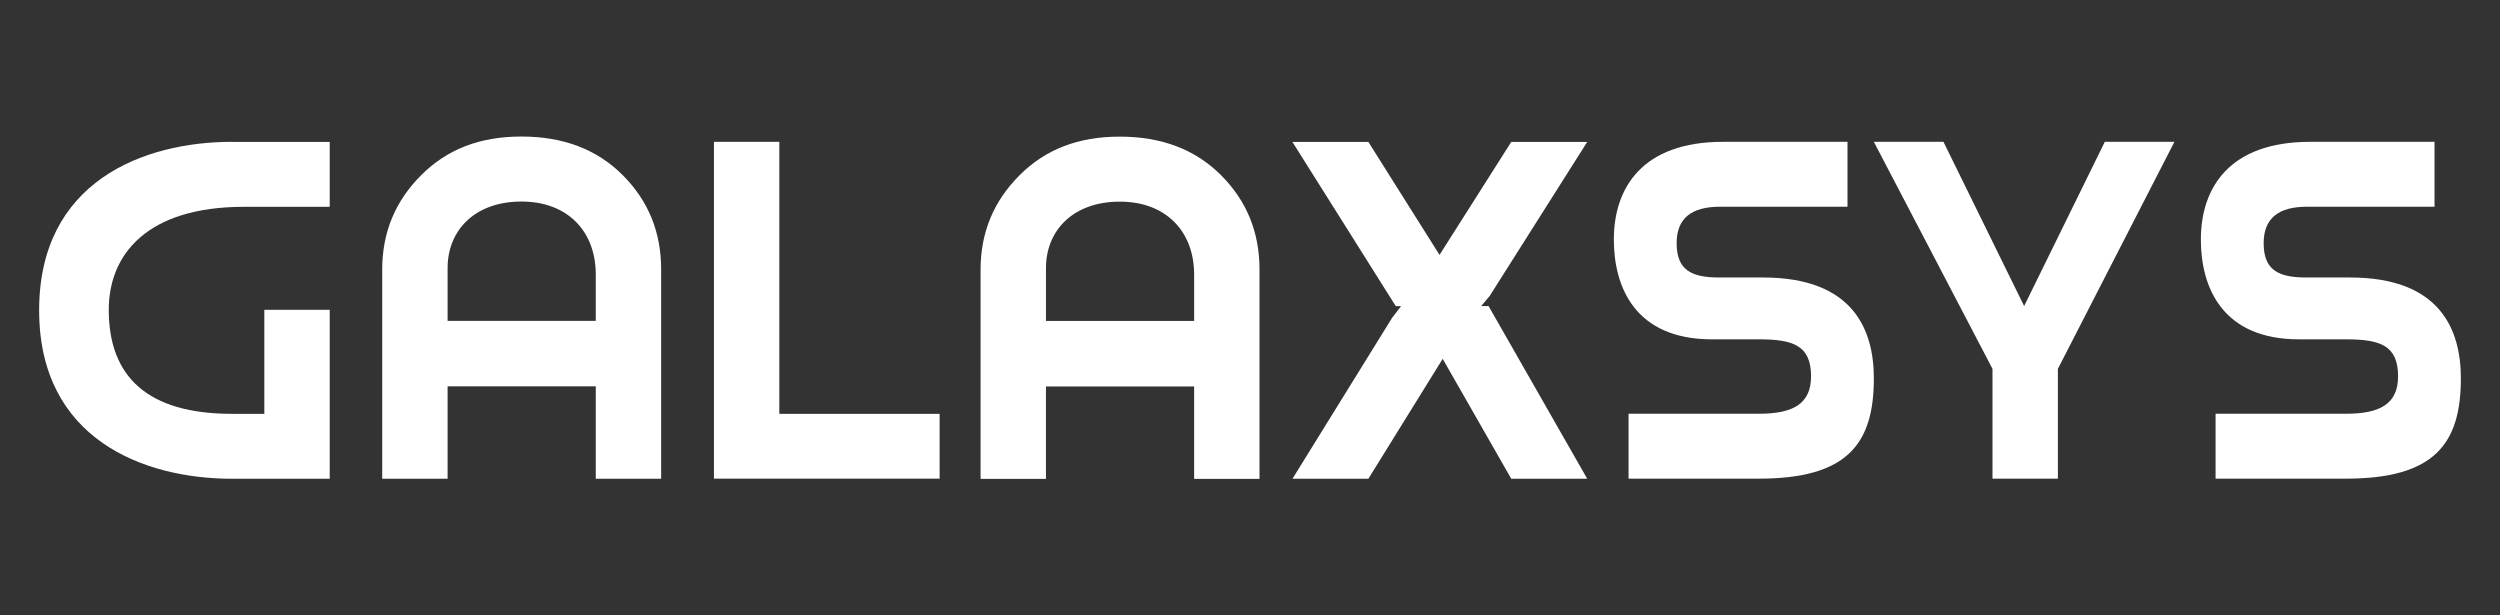 <?xml version="1.0" encoding="UTF-8"?>
<svg id="Layer_1" data-name="Layer 1" xmlns="http://www.w3.org/2000/svg" viewBox="0 0 260 64">
  <rect x="0" y="0" width="260" height="64" fill="#333333" stroke="none"/>
  <defs>
    <style>
      .cls-1 {
        fill: #fff;
        stroke-width: 0px;
      }
    </style>
  </defs>
  <path class="cls-1" d="m24.14,14.75c-9.21,0-20.07,4.12-20.07,17.52s10.86,17.52,20.07,17.52h10.15v-17.57h-6.8v10.82h-3.35c-8.78,0-12.83-3.84-12.83-10.82,0-5.77,4-10.71,14.04-10.71h8.94v-6.75h-10.15Z"/>
  <path class="cls-1" d="m46.55,49.79v-9.61h15.41v9.61h6.8v-21.75c0-3.9-1.32-7.14-4-9.83-2.69-2.69-6.2-4.01-10.53-4.01s-7.73,1.32-10.42,4.01c-2.69,2.69-4.06,5.93-4.06,9.83v21.75h6.8Zm0-21.91c0-3.95,2.85-6.92,7.68-6.92s7.73,3.13,7.73,7.58v4.83h-15.41v-5.49Z"/>
  <path class="cls-1" d="m97.72,49.79v-6.75h-16.67V14.75h-6.8v35.03h23.47Z"/>
  <path class="cls-1" d="m134.41,49.79h7.9l7.73-12.47,7.13,12.47h7.9l-10.26-17.96h-.77l.88-1.04,10.15-16.03h-7.9l-7.46,11.75-7.4-11.75h-7.9l10.75,17.08h.55l-.93,1.21-10.37,16.75Z"/>
  <path class="cls-1" d="m179.19,14.75c-8.39,0-11.35,4.78-11.35,10.16,0,5,2.25,10.38,10.2,10.38h4.88c3.51,0,5.43.6,5.43,3.84,0,2.91-1.92,3.9-5.43,3.9h-13.55v6.75h13.55c9.21,0,11.96-3.62,11.96-10.43,0-5.05-2.14-10.49-11.52-10.49h-4.55c-2.91,0-4.44-.77-4.44-3.57,0-2.58,1.54-3.79,4.5-3.79h13.27v-6.75h-12.94Z"/>
  <path class="cls-1" d="m226.14,14.75h-7.24l-8.39,17.08-8.39-17.08h-7.24l12.34,23.61v11.42h6.8v-11.42l12.12-23.61Z"/>
  <path class="cls-1" d="m240.24,14.75c-8.39,0-11.35,4.78-11.35,10.16,0,5,2.25,10.38,10.2,10.38h4.88c3.51,0,5.43.6,5.43,3.84,0,2.91-1.92,3.9-5.43,3.9h-13.55v6.75h13.55c9.21,0,11.96-3.62,11.96-10.43,0-5.05-2.14-10.49-11.52-10.49h-4.55c-2.91,0-4.44-.77-4.44-3.57,0-2.58,1.54-3.79,4.5-3.79h13.27v-6.75h-12.94Z"/>
  <path class="cls-1" d="m108.78,49.8v-9.61h15.41v9.61h6.8v-21.75c0-3.9-1.32-7.14-4-9.83-2.69-2.69-6.2-4.01-10.53-4.01s-7.73,1.32-10.42,4.01c-2.69,2.69-4.06,5.93-4.06,9.83v21.75h6.8Zm0-21.91c0-3.95,2.85-6.92,7.68-6.92s7.73,3.13,7.73,7.58v4.83h-15.41v-5.49Z"/>
</svg>